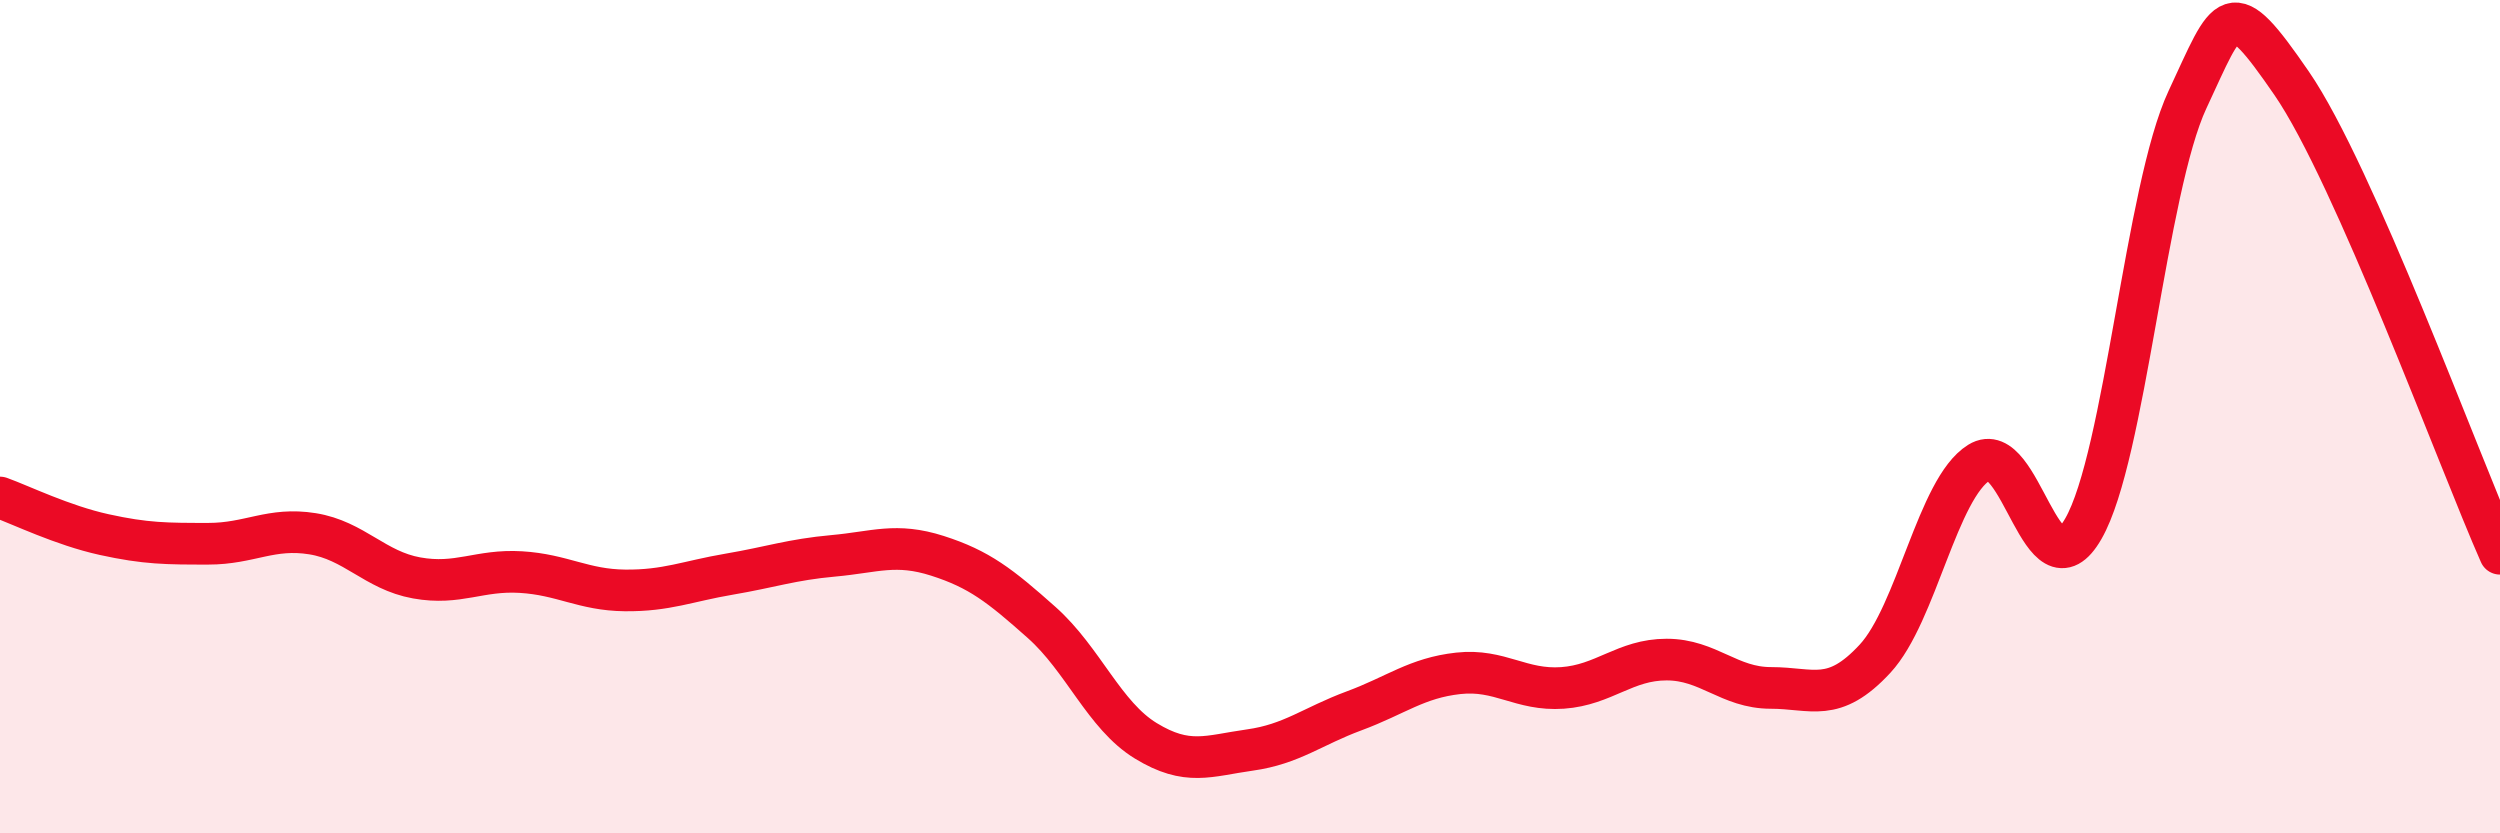 
    <svg width="60" height="20" viewBox="0 0 60 20" xmlns="http://www.w3.org/2000/svg">
      <path
        d="M 0,11.94 C 0.5,12.12 1.5,12.61 2.5,12.83 C 3.5,13.05 4,13.05 5,13.05 C 6,13.05 6.5,12.65 7.5,12.81 C 8.5,12.97 9,13.69 10,13.87 C 11,14.05 11.5,13.67 12.5,13.73 C 13.5,13.79 14,14.16 15,14.17 C 16,14.18 16.5,13.95 17.5,13.78 C 18.5,13.61 19,13.43 20,13.34 C 21,13.25 21.5,13.02 22.5,13.34 C 23.5,13.66 24,14.05 25,14.94 C 26,15.83 26.5,17.17 27.5,17.78 C 28.5,18.39 29,18.14 30,18 C 31,17.86 31.5,17.43 32.5,17.06 C 33.5,16.69 34,16.27 35,16.16 C 36,16.05 36.5,16.58 37.5,16.51 C 38.5,16.44 39,15.83 40,15.83 C 41,15.83 41.5,16.51 42.5,16.51 C 43.5,16.51 44,16.89 45,15.81 C 46,14.73 46.5,11.72 47.5,11.1 C 48.5,10.48 49,14.43 50,12.69 C 51,10.95 51.5,4.53 52.5,2.39 C 53.5,0.25 53.5,-0.18 55,2 C 56.5,4.18 59,11.03 60,13.29L60 20L0 20Z"
        fill="#EB0A25"
        opacity="0.1"
        stroke-linecap="round"
        stroke-linejoin="round"
      />
      <path
        d="M 0,11.94 C 0.5,12.12 1.5,12.61 2.5,12.83 C 3.5,13.05 4,13.05 5,13.05 C 6,13.05 6.5,12.65 7.5,12.81 C 8.5,12.97 9,13.69 10,13.87 C 11,14.05 11.5,13.67 12.5,13.73 C 13.5,13.79 14,14.16 15,14.17 C 16,14.18 16.5,13.95 17.5,13.78 C 18.5,13.61 19,13.43 20,13.34 C 21,13.25 21.5,13.02 22.5,13.34 C 23.5,13.66 24,14.05 25,14.94 C 26,15.83 26.5,17.17 27.5,17.78 C 28.5,18.39 29,18.14 30,18 C 31,17.86 31.5,17.43 32.5,17.06 C 33.5,16.69 34,16.27 35,16.16 C 36,16.05 36.5,16.58 37.5,16.51 C 38.5,16.44 39,15.83 40,15.83 C 41,15.83 41.5,16.51 42.5,16.51 C 43.5,16.51 44,16.89 45,15.81 C 46,14.73 46.5,11.72 47.5,11.1 C 48.5,10.48 49,14.43 50,12.69 C 51,10.95 51.5,4.53 52.5,2.39 C 53.5,0.25 53.5,-0.18 55,2 C 56.5,4.18 59,11.03 60,13.29"
        stroke="#EB0A25"
        stroke-width="1"
        fill="none"
        stroke-linecap="round"
        stroke-linejoin="round"
      />
    </svg>
  